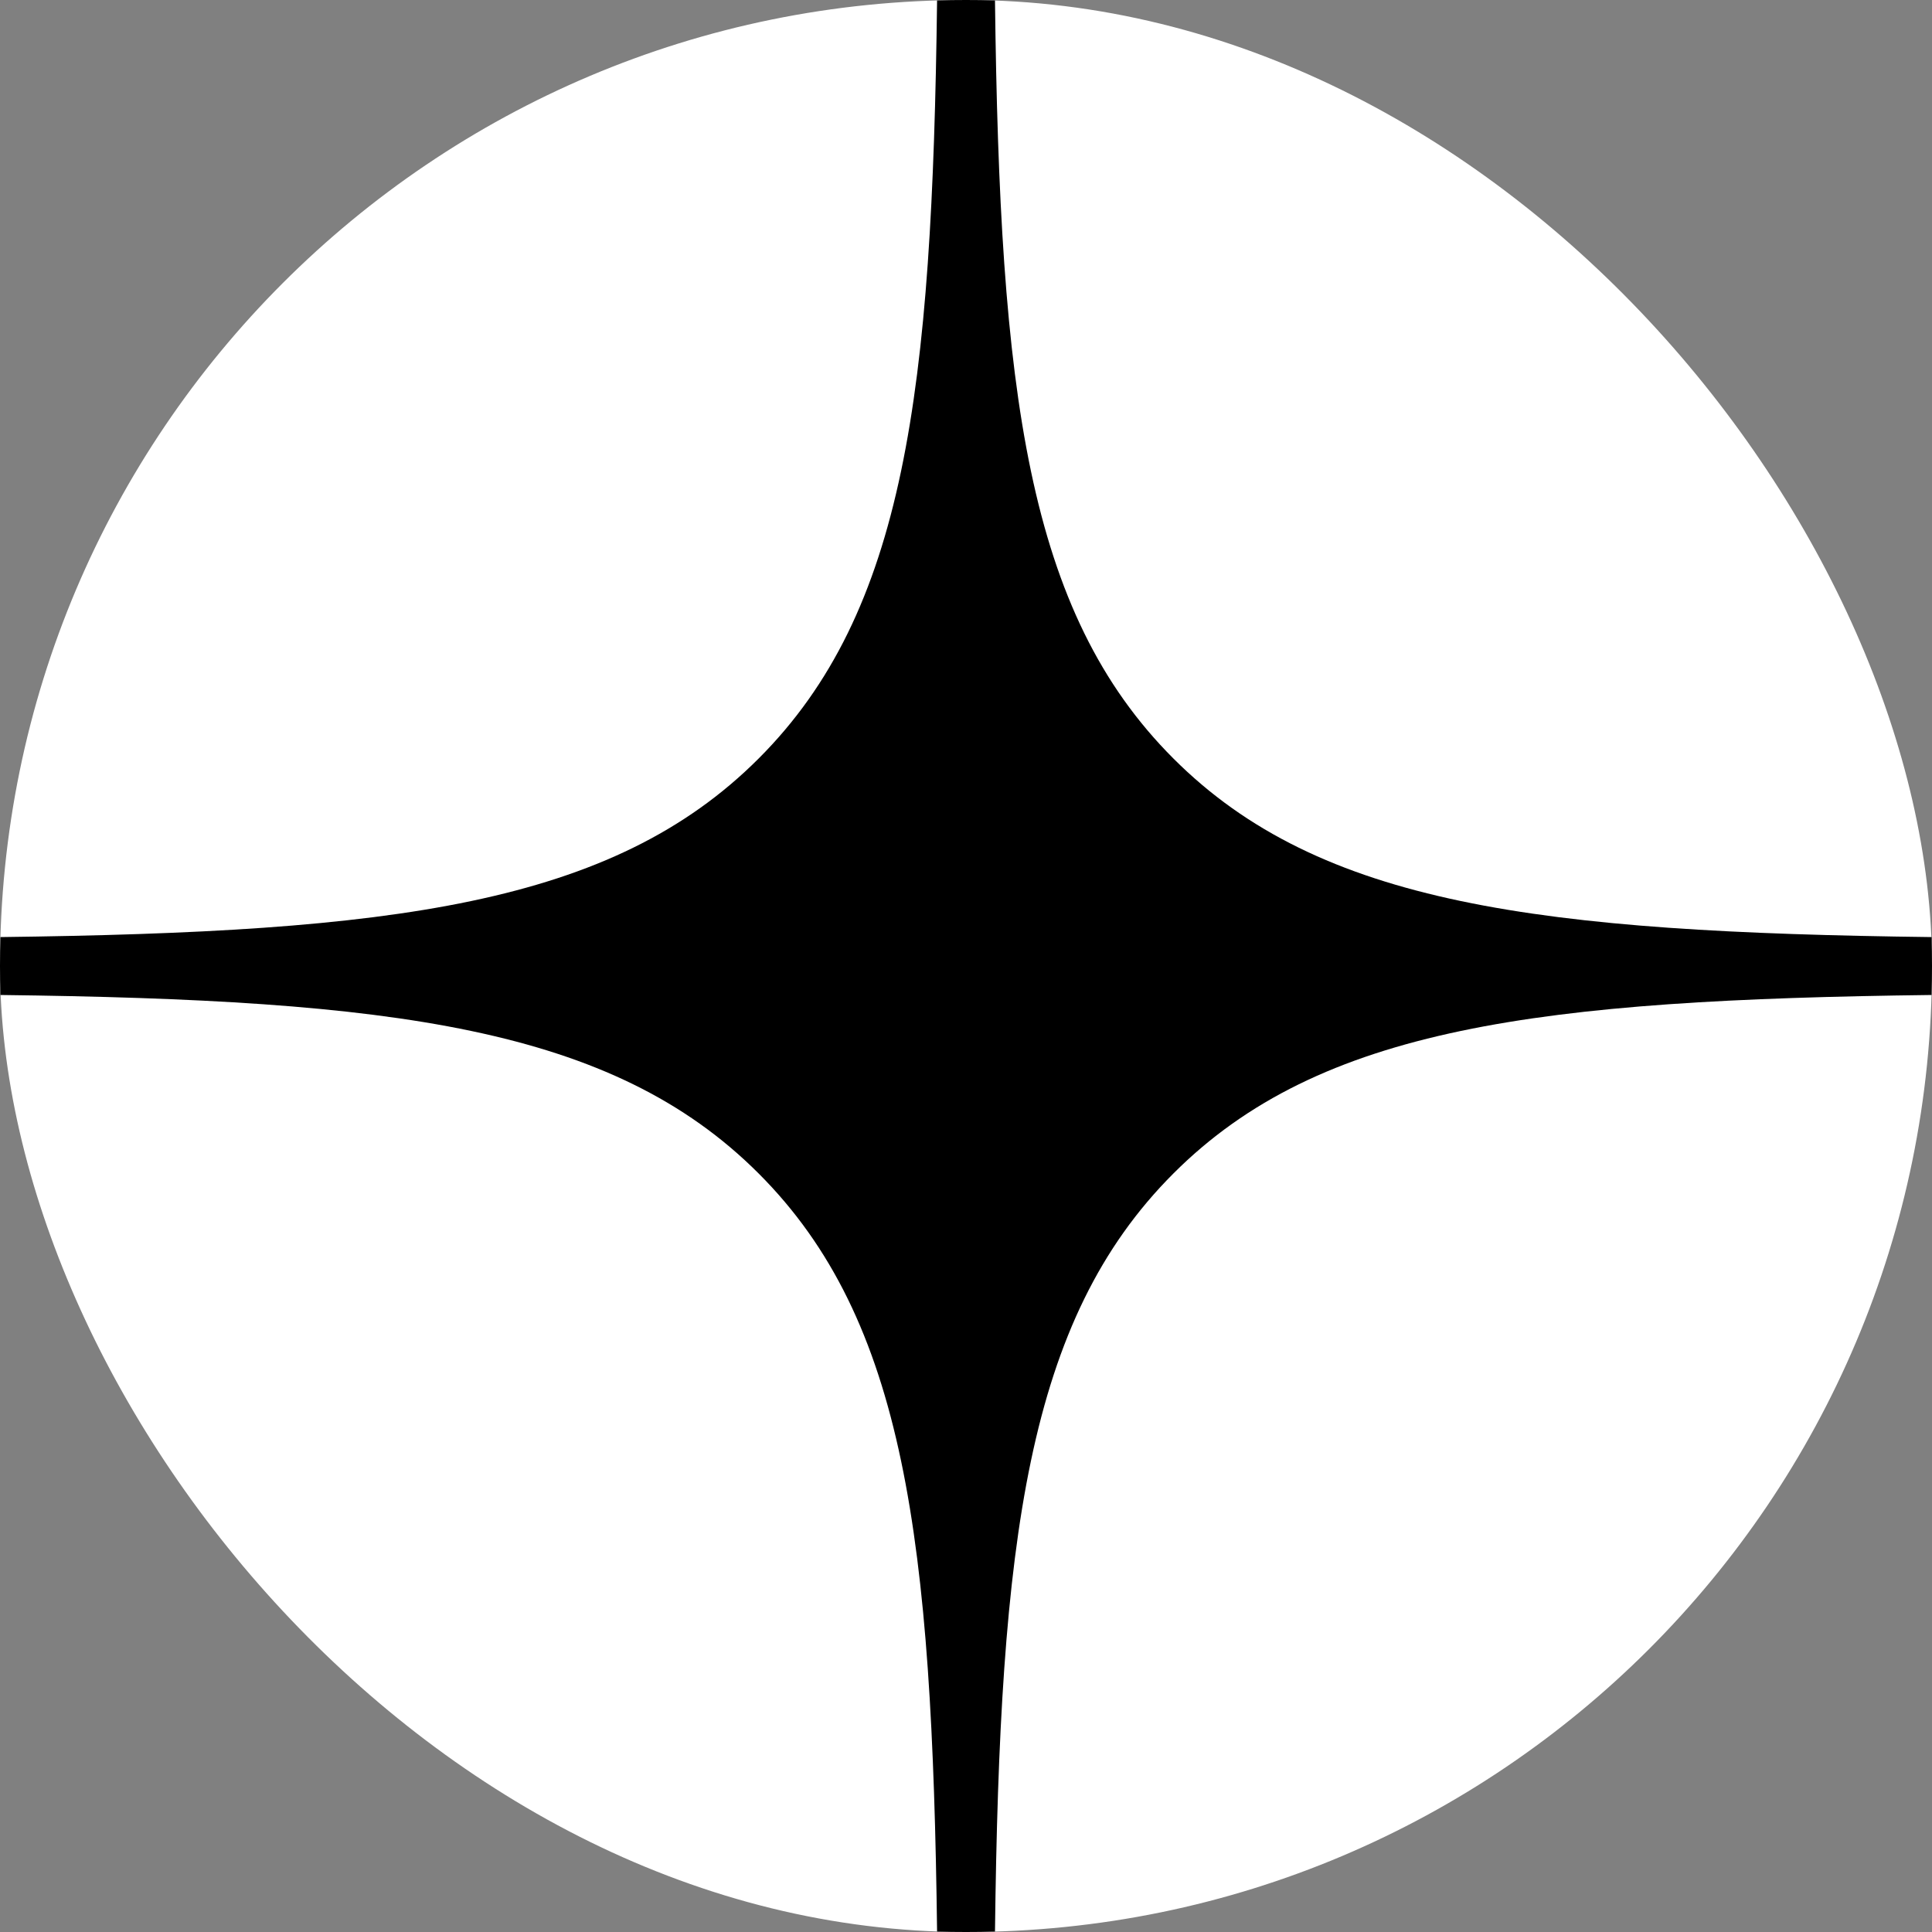 <svg width="32" height="32" viewBox="0 0 32 32" fill="none" xmlns="http://www.w3.org/2000/svg">
<rect x="0" y="0" width="32" height="32" fill="#808080" stroke="none"/>
<g id="&#209;&#143;&#208;&#189;&#208;&#180;&#208;&#181;&#208;&#186;&#209;&#129;">
<rect width="32" height="32" rx="16" fill="white"/>
<path id="Vector" d="M0.007 15.521C0.002 15.68 0 15.839 0 16C0 16.16 0.002 16.32 0.007 16.48C6.489 16.56 10.133 17.004 12.565 19.436C14.996 21.867 15.44 25.511 15.521 31.993C15.68 31.998 15.84 32 16 32C16.16 32 16.32 31.998 16.48 31.993C16.56 25.511 17.004 21.867 19.436 19.436C21.867 17.004 25.511 16.56 31.993 16.48C31.998 16.32 32 16.16 32 16C32 15.839 31.998 15.68 31.993 15.521C25.511 15.44 21.867 14.996 19.436 12.564C17.004 10.133 16.56 6.489 16.48 0.007C16.32 0.002 16.16 0 16 0C15.84 0 15.68 0.002 15.521 0.007C15.44 6.489 14.996 10.133 12.565 12.564C10.133 14.996 6.489 15.44 0.007 15.521Z" fill="black"/>
</g>
</svg>
